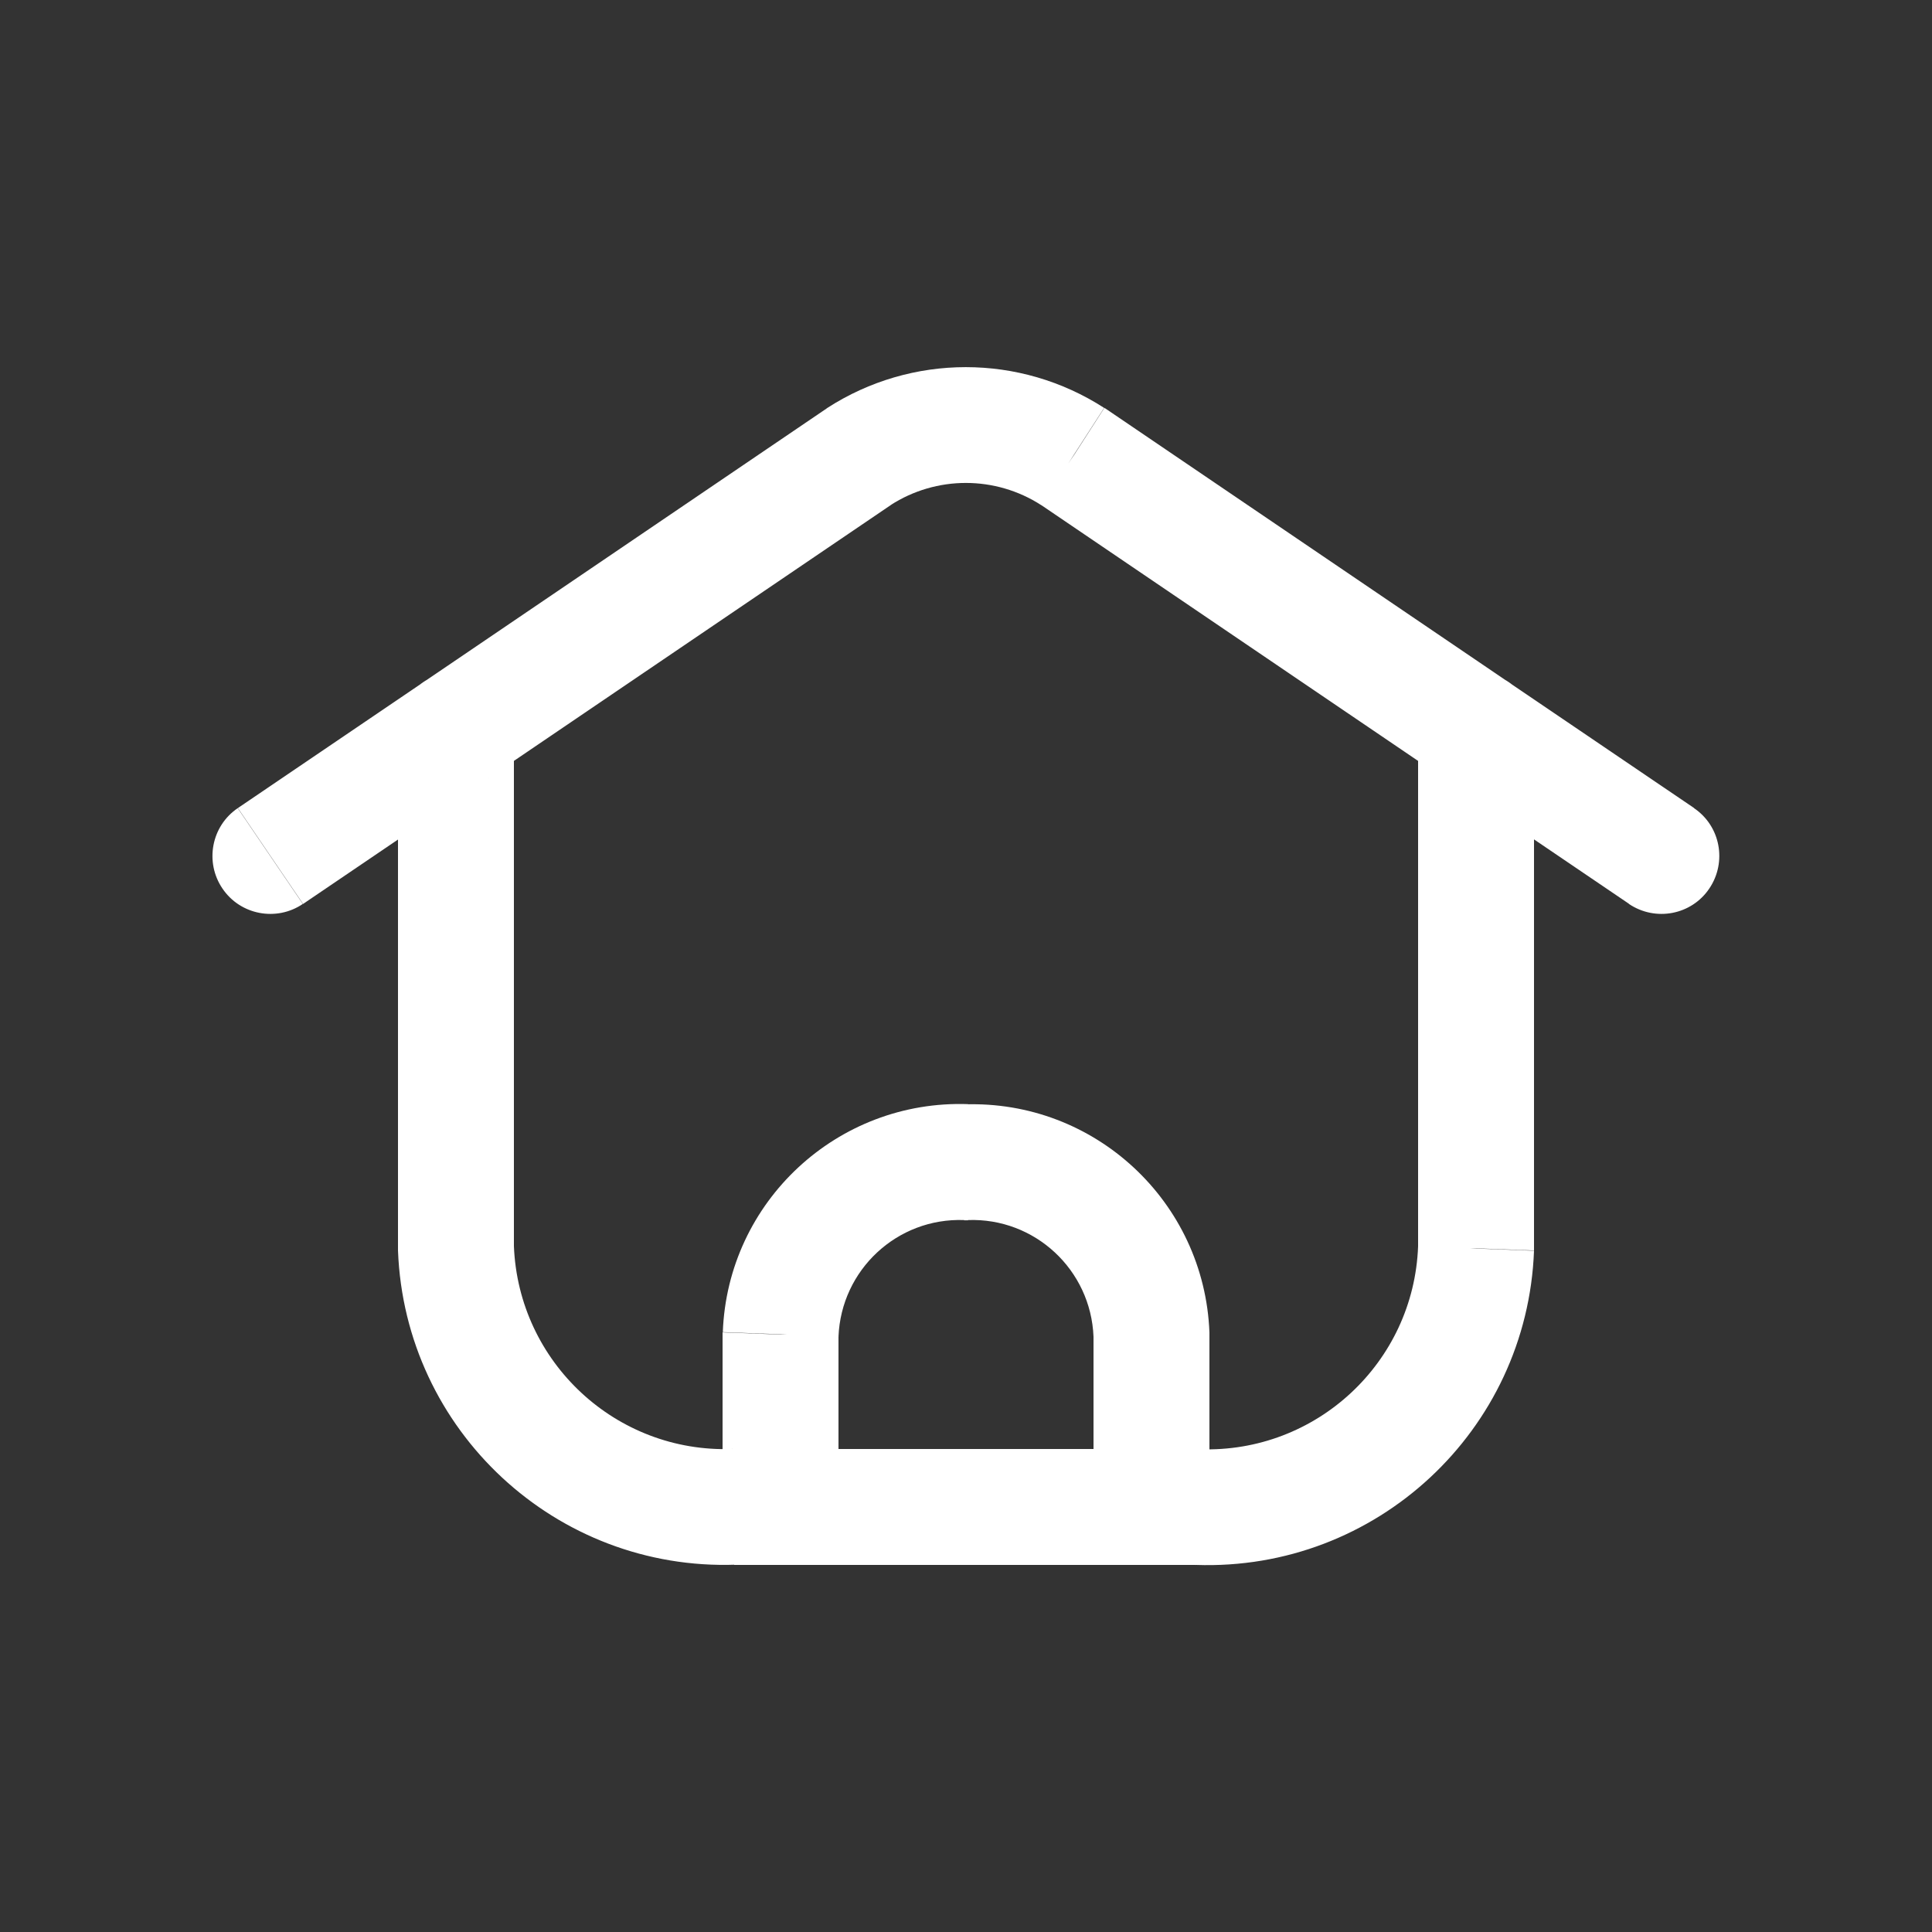 <?xml version="1.0" encoding="UTF-8"?>
<svg xmlns="http://www.w3.org/2000/svg" version="1.1" viewBox="0 0 800 800">
  <rect x="0" y="0" width="800" height="800" fill="#333333" stroke="none"/>
  <defs>
    <style>
      .cls-1 {
        fill: #fff;
      }
    </style>
  </defs>
  <!-- Generator: Adobe Illustrator 28.6.0, SVG Export Plug-In . SVG Version: 1.2.0 Build 709)  -->
  <g>
    <g id="Layer_1">
      <path class="cls-1" d="M299.2,624c0,13.3,10.7,24,24,24s24-10.7,24-24h-48ZM323.2,552.6l-24-.9c0,.3,0,.6,0,.9h24ZM400,481.3l-.8,24c.6,0,1.1,0,1.7,0l-.8-24ZM476.8,552.6h24c0-.3,0-.6,0-.9l-24,.9ZM452.8,624c0,13.3,10.7,24,24,24s24-10.7,24-24h-48ZM323.2,600c-13.3,0-24,10.7-24,24s10.7,24,24,24v-48ZM476.8,648c13.3,0,24-10.7,24-24s-10.7-24-24-24v48ZM323.2,648c13.3,0,24-10.7,24-24s-10.7-24-24-24v48ZM304,624v-24c-.3,0-.6,0-.8,0l.8,24ZM188.8,516.9h-24c0,.3,0,.6,0,.9l24-.9ZM212.8,302.3c0-13.3-10.7-24-24-24s-24,10.7-24,24h48ZM98.5,334.6c-11,7.4-13.8,22.4-6.4,33.3,7.4,11,22.4,13.8,33.3,6.4l-27-39.7ZM202.3,322.2c11-7.4,13.8-22.4,6.4-33.3-7.4-11-22.4-13.8-33.3-6.4l27,39.7ZM175.3,282.5c-11,7.4-13.8,22.4-6.4,33.3,7.4,11,22.4,13.8,33.3,6.4l-27-39.7ZM355.7,189.1l-13-20.2c-.2,0-.3.2-.5.3l13.5,19.9ZM444.3,189.1l13.5-19.9c-.2-.1-.3-.2-.5-.3l-13,20.2ZM597.7,322.2c11,7.4,25.9,4.6,33.3-6.4,7.4-11,4.6-25.9-6.4-33.3l-27,39.7ZM476.8,600c-13.3,0-24,10.7-24,24s10.7,24,24,24v-48ZM496,624l.8-24c-.3,0-.6,0-.8,0v24ZM611.2,516.9l24,.9c0-.3,0-.6,0-.9h-24ZM635.2,302.3c0-13.3-10.7-24-24-24s-24,10.7-24,24h48ZM674.5,374.3c11,7.4,25.9,4.6,33.3-6.4s4.6-25.9-6.4-33.3l-26.9,39.7ZM624.7,282.5c-11-7.4-25.9-4.6-33.3,6.4-7.4,11-4.6,25.9,6.4,33.3l26.9-39.7ZM347.2,624v-71.4h-48v71.4h48ZM347.2,553.5c1.1-27.7,24.3-49.3,52-48.3l1.7-48c-54.1-1.9-99.6,40.3-101.6,94.4l48,1.8ZM400.8,505.2c27.7-1,50.9,20.6,52,48.3l48-1.8c-2.1-54.1-47.5-96.3-101.6-94.4l1.7,48ZM452.8,552.6v71.4h48v-71.4h-48ZM323.2,648h153.6v-48h-153.6v48ZM323.2,600h-19.2v48h19.2v-48ZM303.2,600c-48.1,1.7-88.5-35.9-90.4-84l-48,1.8c2.8,74.6,65.5,132.8,140,130.1l-1.7-48ZM212.8,516.9v-214.6h-48v214.6h48ZM125.5,374.3l76.8-52.1-27-39.7-76.8,52.1,27,39.7ZM202.3,322.2l166.9-113.3-27-39.7-166.9,113.3,27,39.7ZM368.7,209.2c19-12.3,43.5-12.3,62.5,0l26-40.3c-34.9-22.5-79.7-22.5-114.6,0l26,40.3ZM430.8,208.9l166.9,113.3,27-39.7-166.9-113.3-27,39.7ZM476.8,648h19.2v-48h-19.2v48ZM495.2,648c74.6,2.6,137.2-55.6,140-130.1l-48-1.8c-1.8,48.1-42.2,85.7-90.4,84l-1.7,48ZM635.2,516.9v-214.6h-48v214.6h48ZM701.5,334.6l-76.8-52.1-26.9,39.7,76.8,52.1,26.9-39.7Z"/>
    </g>
  </g>
</svg>